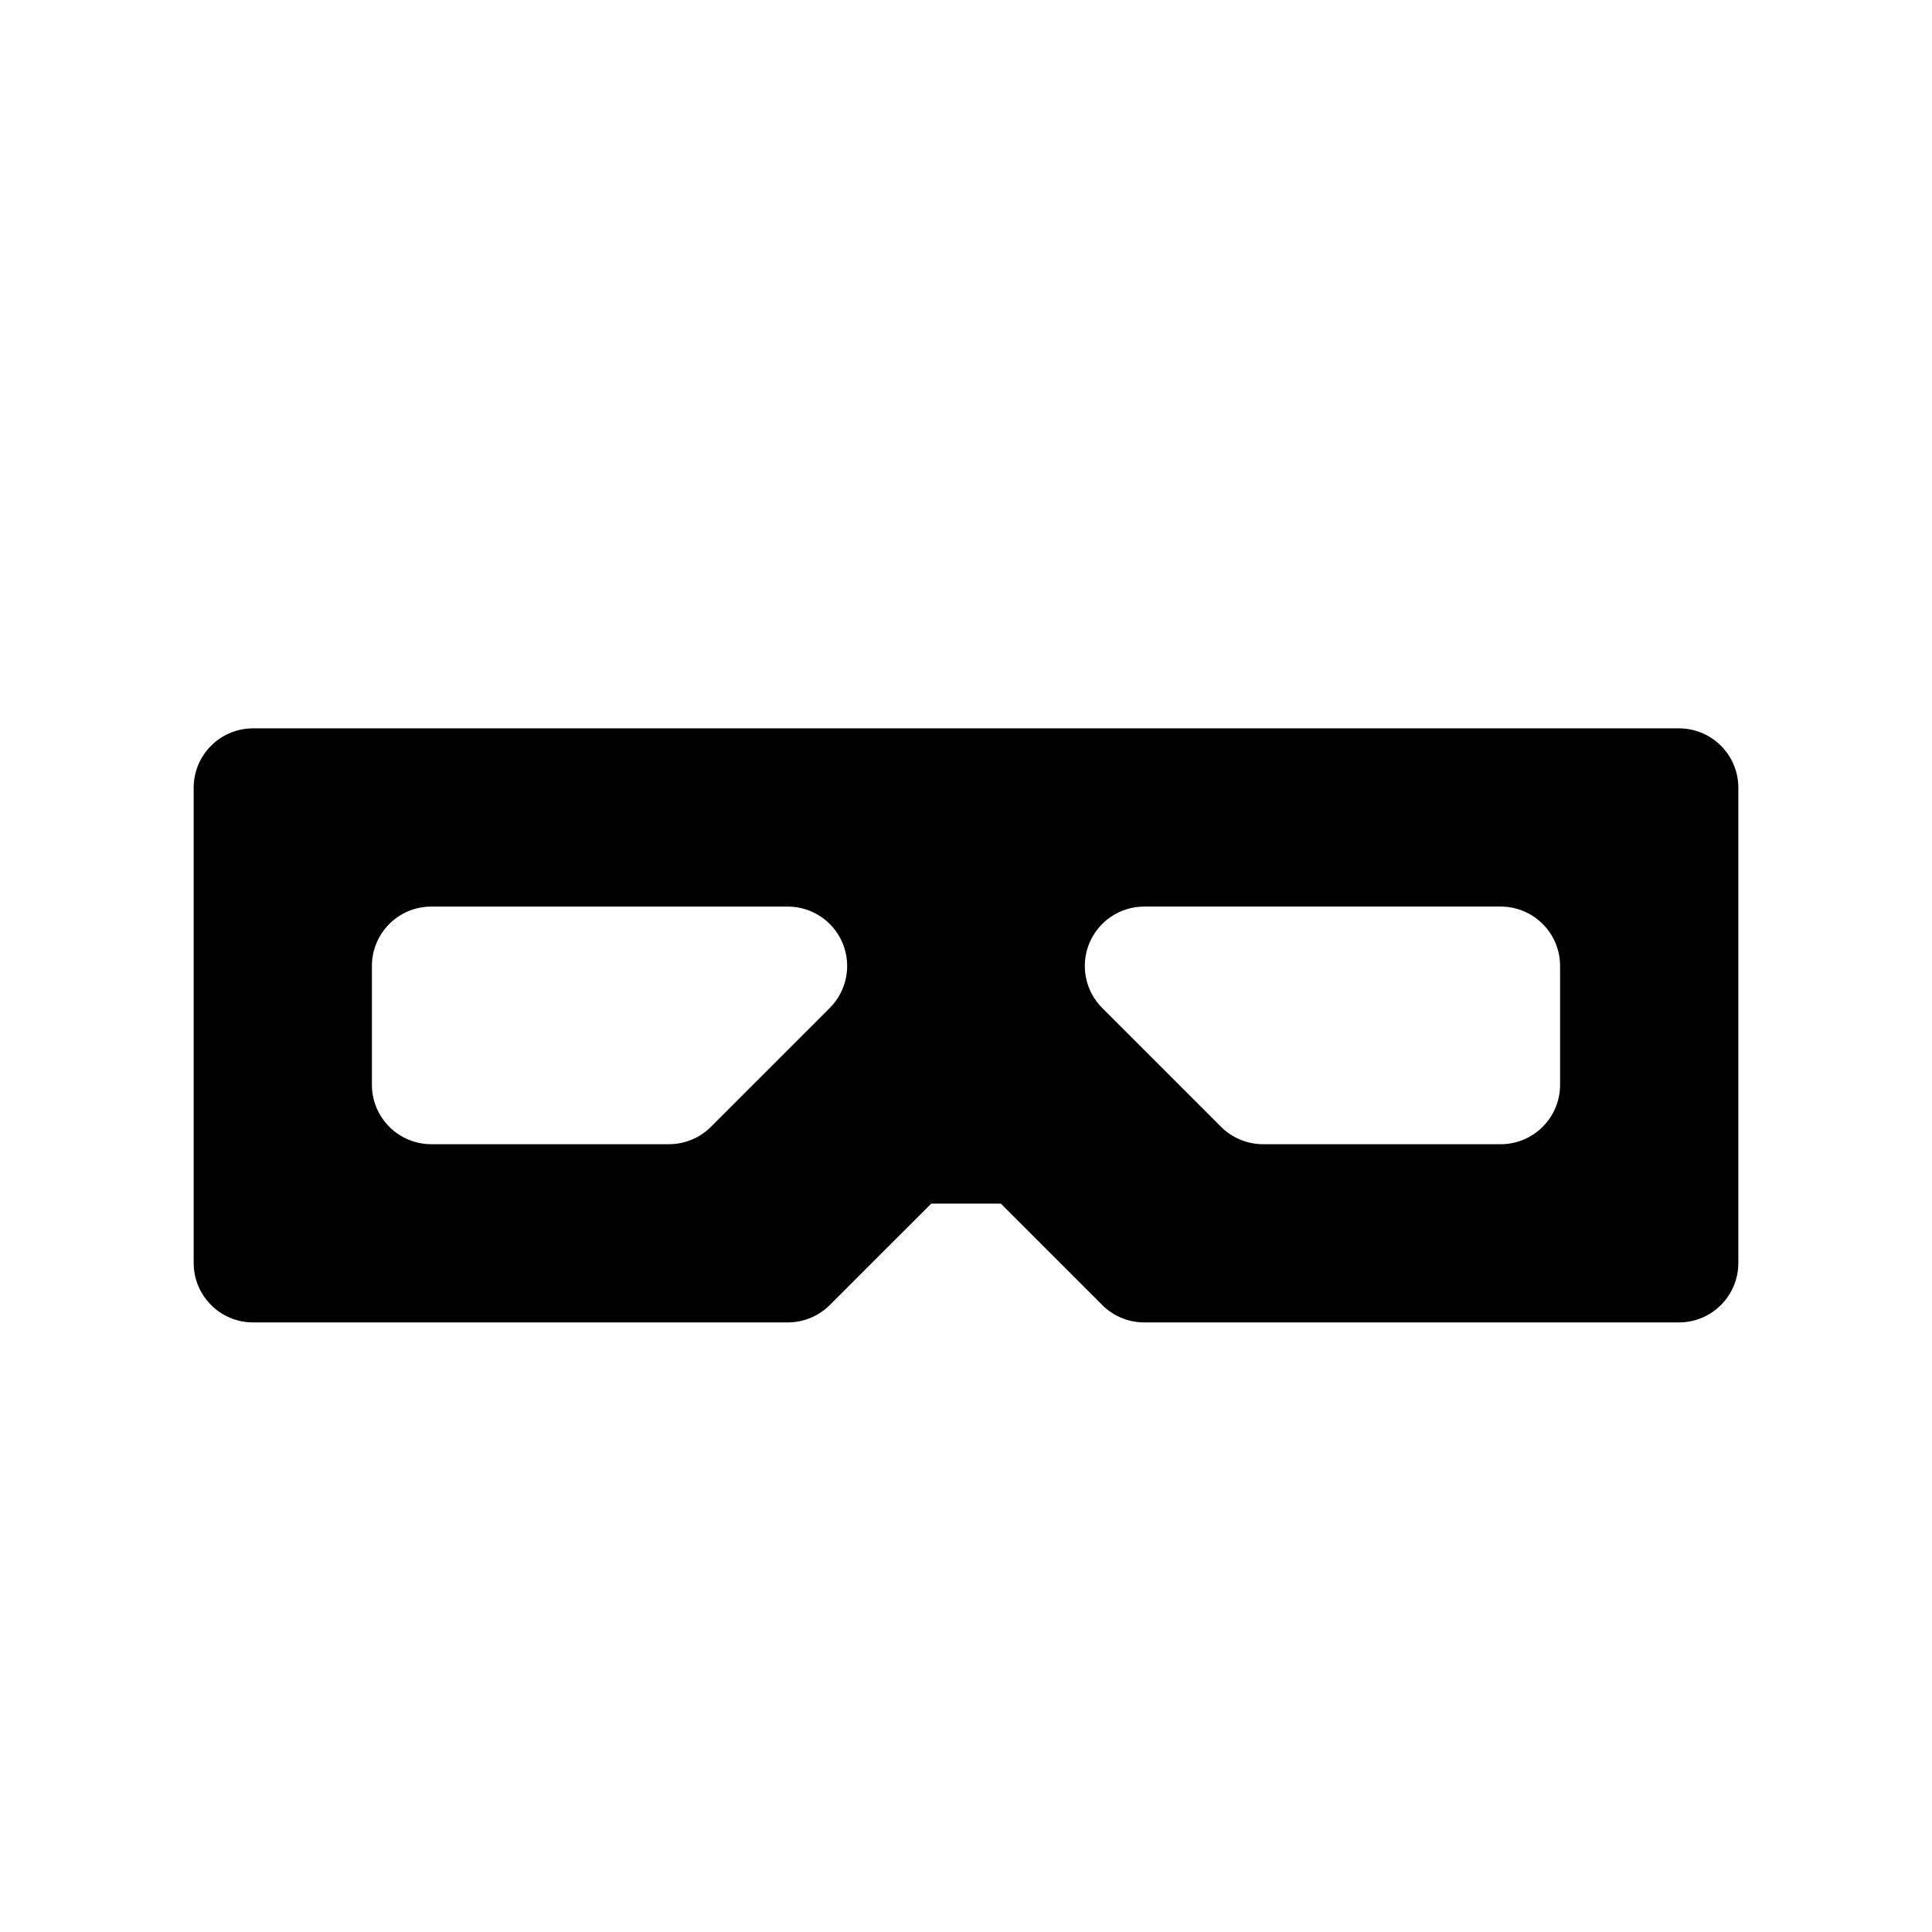 <?xml version="1.0" encoding="UTF-8"?>
<!-- The Best Svg Icon site in the world: iconSvg.co, Visit us! https://iconsvg.co -->
<svg fill="#000000" width="800px" height="800px" version="1.1" viewBox="144 144 512 512" xmlns="http://www.w3.org/2000/svg">
 <path d="m588.93 337.02h-377.86c-8.691 0-15.742 7.055-15.742 15.742v125.95c0 8.691 7.055 15.742 15.742 15.742h141.7c4.172 0 8.18-1.66 11.133-4.613l26.883-26.871h18.445l26.875 26.875c2.949 2.949 6.957 4.609 11.129 4.609h141.7c8.691 0 15.742-7.055 15.742-15.742l0.004-125.95c0-8.691-7.055-15.742-15.746-15.742zm-225.03 74.105-31.488 31.488c-2.953 2.953-6.961 4.613-11.133 4.613h-62.977c-8.691 0-15.742-7.055-15.742-15.742v-31.488c0-8.691 7.055-15.742 15.742-15.742h94.465c6.367 0 12.105 3.832 14.547 9.723 2.434 5.875 1.086 12.645-3.414 17.148zm193.54 20.359c0 8.691-7.055 15.742-15.742 15.742h-62.977c-4.172 0-8.18-1.66-11.133-4.613l-31.488-31.488c-4.504-4.504-5.848-11.273-3.418-17.152 2.445-5.887 8.184-9.723 14.551-9.723h94.465c8.691 0 15.742 7.055 15.742 15.742z"/>
</svg>